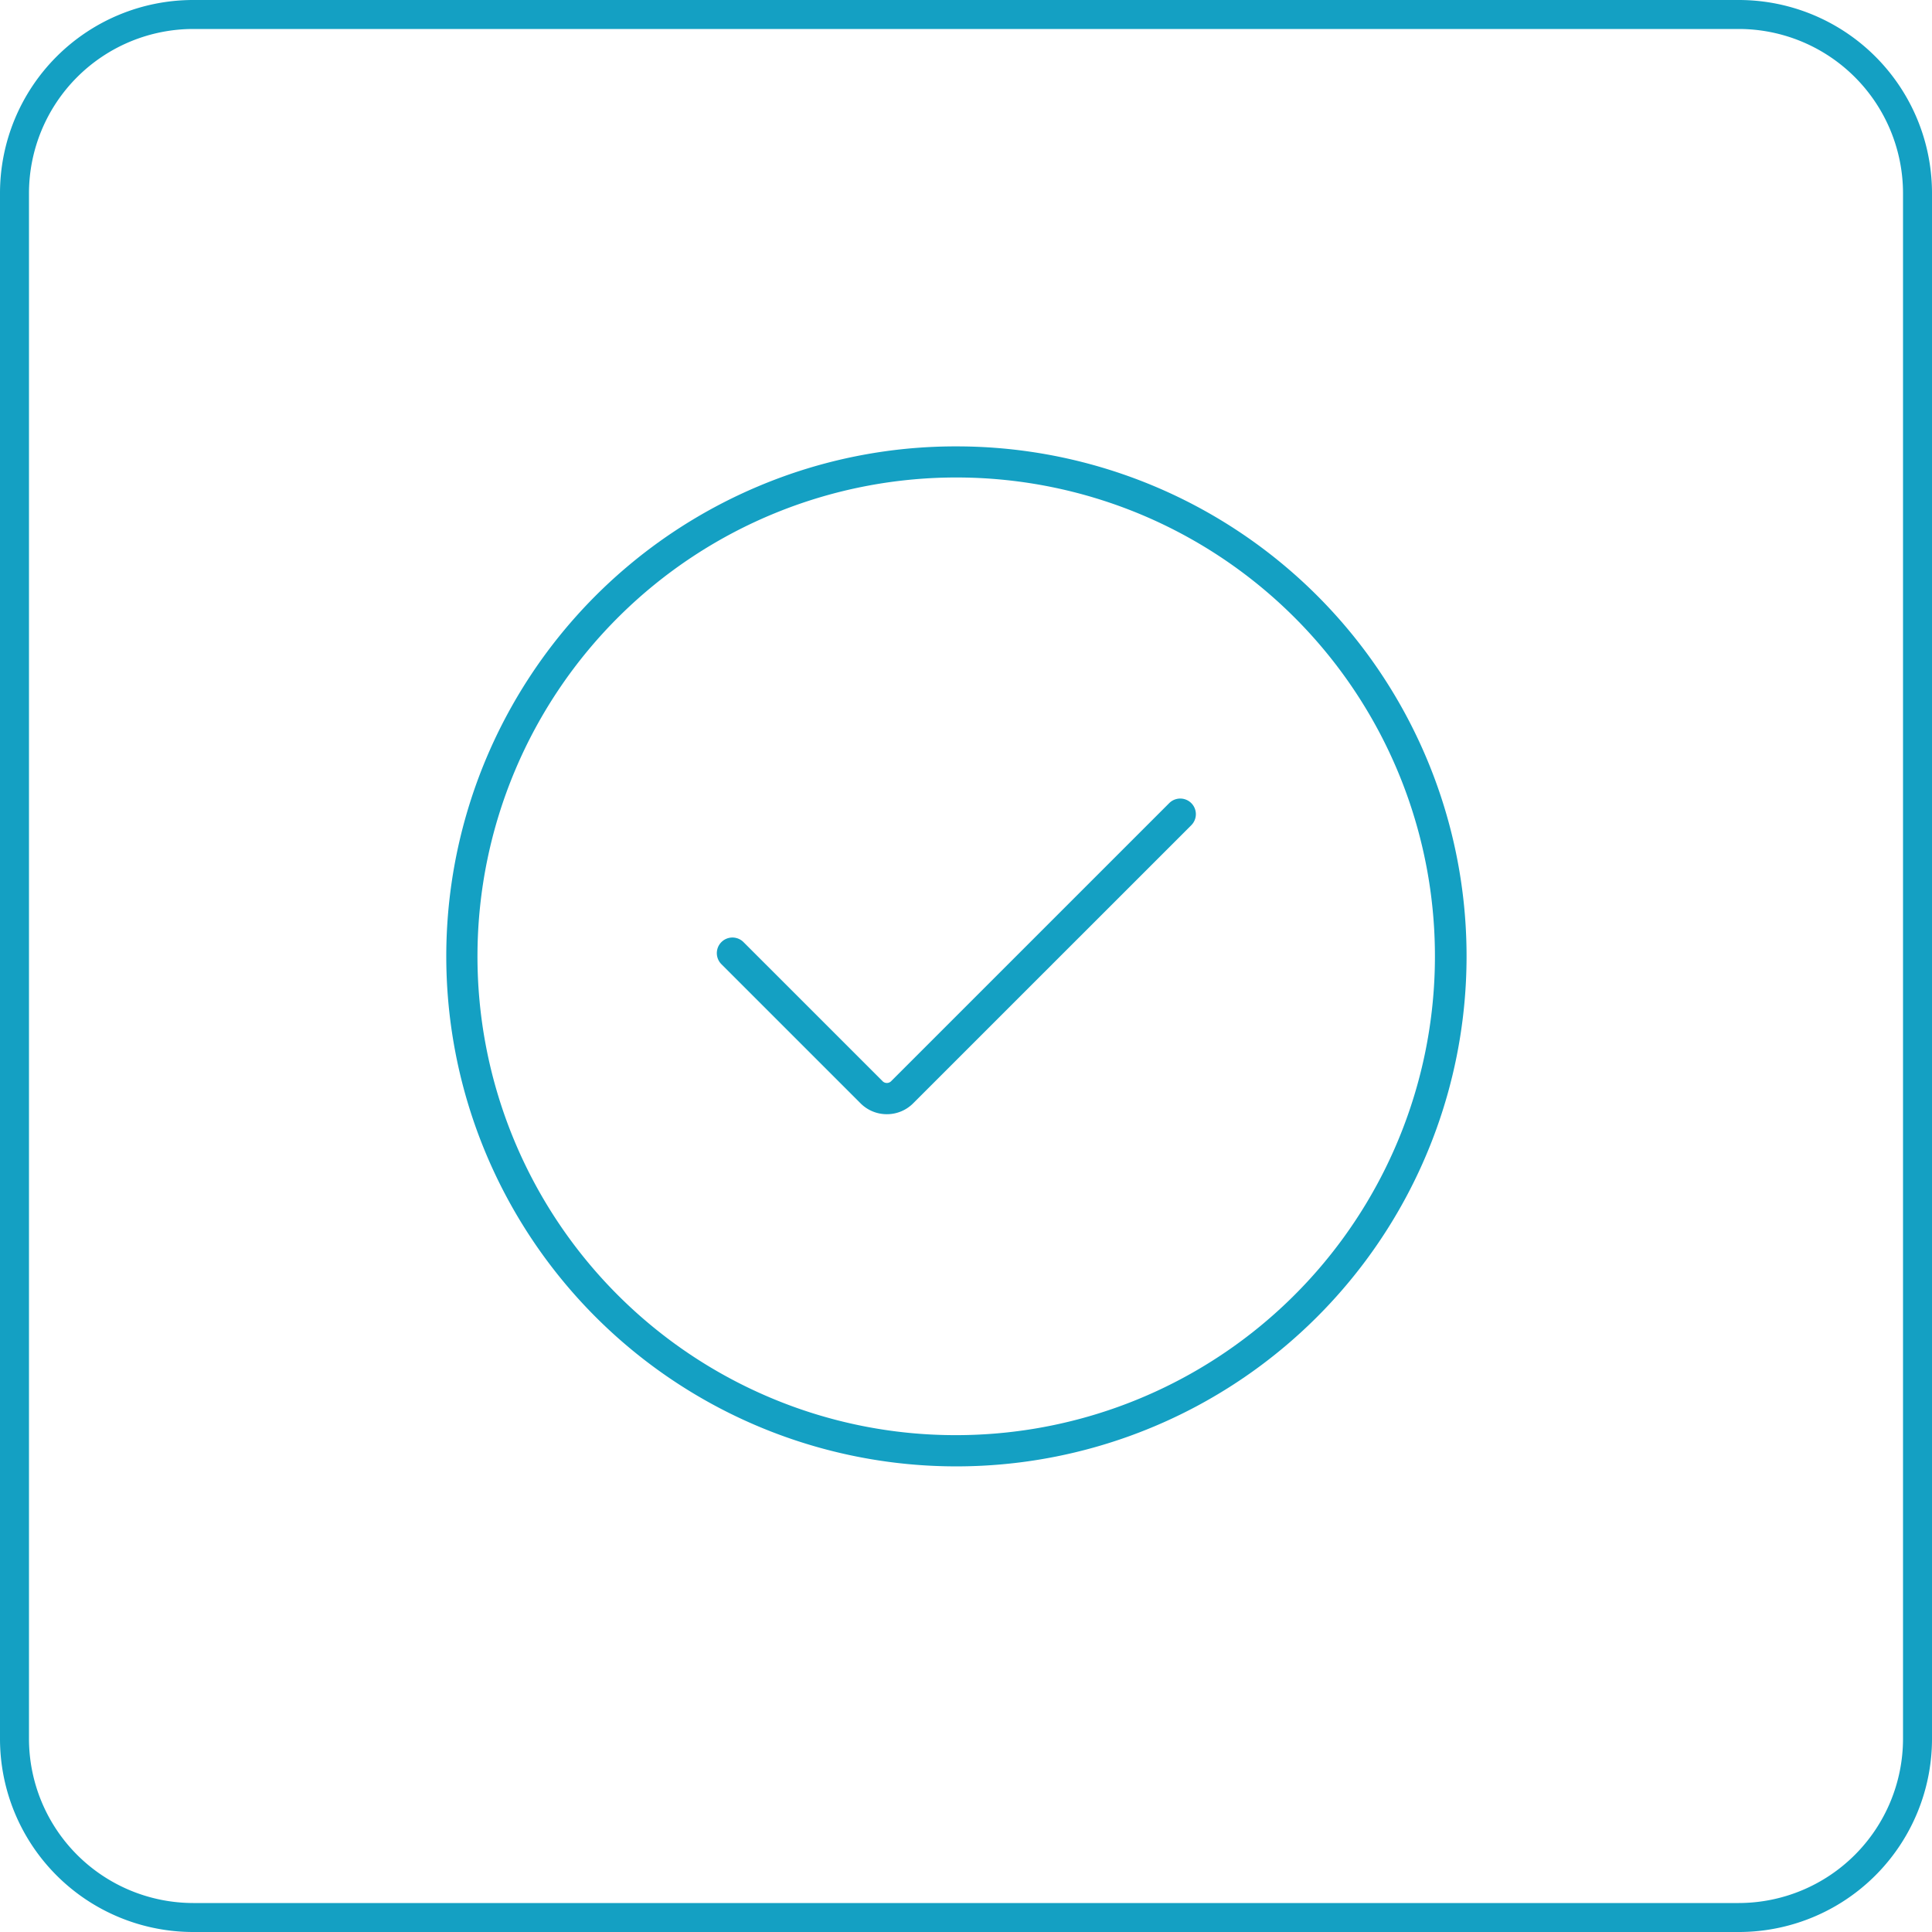 <svg id="Picto_Projet_adaptés" data-name="Picto Projet adaptés" xmlns="http://www.w3.org/2000/svg" width="100" height="100" viewBox="0 0 100 100">
  <path id="Rectangle_51" data-name="Rectangle 51" d="M10,1.5A8.51,8.51,0,0,0,1.5,10V90A8.51,8.51,0,0,0,10,98.5H90A8.51,8.51,0,0,0,98.5,90V10A8.51,8.51,0,0,0,90,1.5H10M10,0H90a10,10,0,0,1,10,10V90a10,10,0,0,1-10,10H10A10,10,0,0,1,0,90V10A10,10,0,0,1,10,0Z" fill="#14a0c3"/>
  <g id="Projet_adaptés" data-name="Projet adaptés" transform="translate(23.105 23.105)">
    <path id="Ellipse_1" data-name="Ellipse 1" d="M24.9-1.5A26.389,26.389,0,0,1,43.562,43.562,26.4,26.4,0,1,1,14.622.575,26.232,26.232,0,0,1,24.9-1.5Zm0,51.178A24.788,24.788,0,0,0,34.542,2.063,24.787,24.787,0,0,0,15.251,47.731,24.625,24.625,0,0,0,24.9,49.678Z" transform="translate(1.5 1.5)" fill="#14a0c3"/>
    <path id="Tracé_369" data-name="Tracé 369" d="M168.159,49.174a1.915,1.915,0,0,1-1.363-.565l-7.2-7.2a.808.808,0,0,1,1.143-1.143l7.2,7.2a.312.312,0,0,0,.442,0l14.393-14.393a.808.808,0,1,1,1.143,1.143L169.523,48.609A1.916,1.916,0,0,1,168.159,49.174Z" transform="translate(-145.361 -14.608)" fill="#14a0c3"/>
  </g>
</svg>
